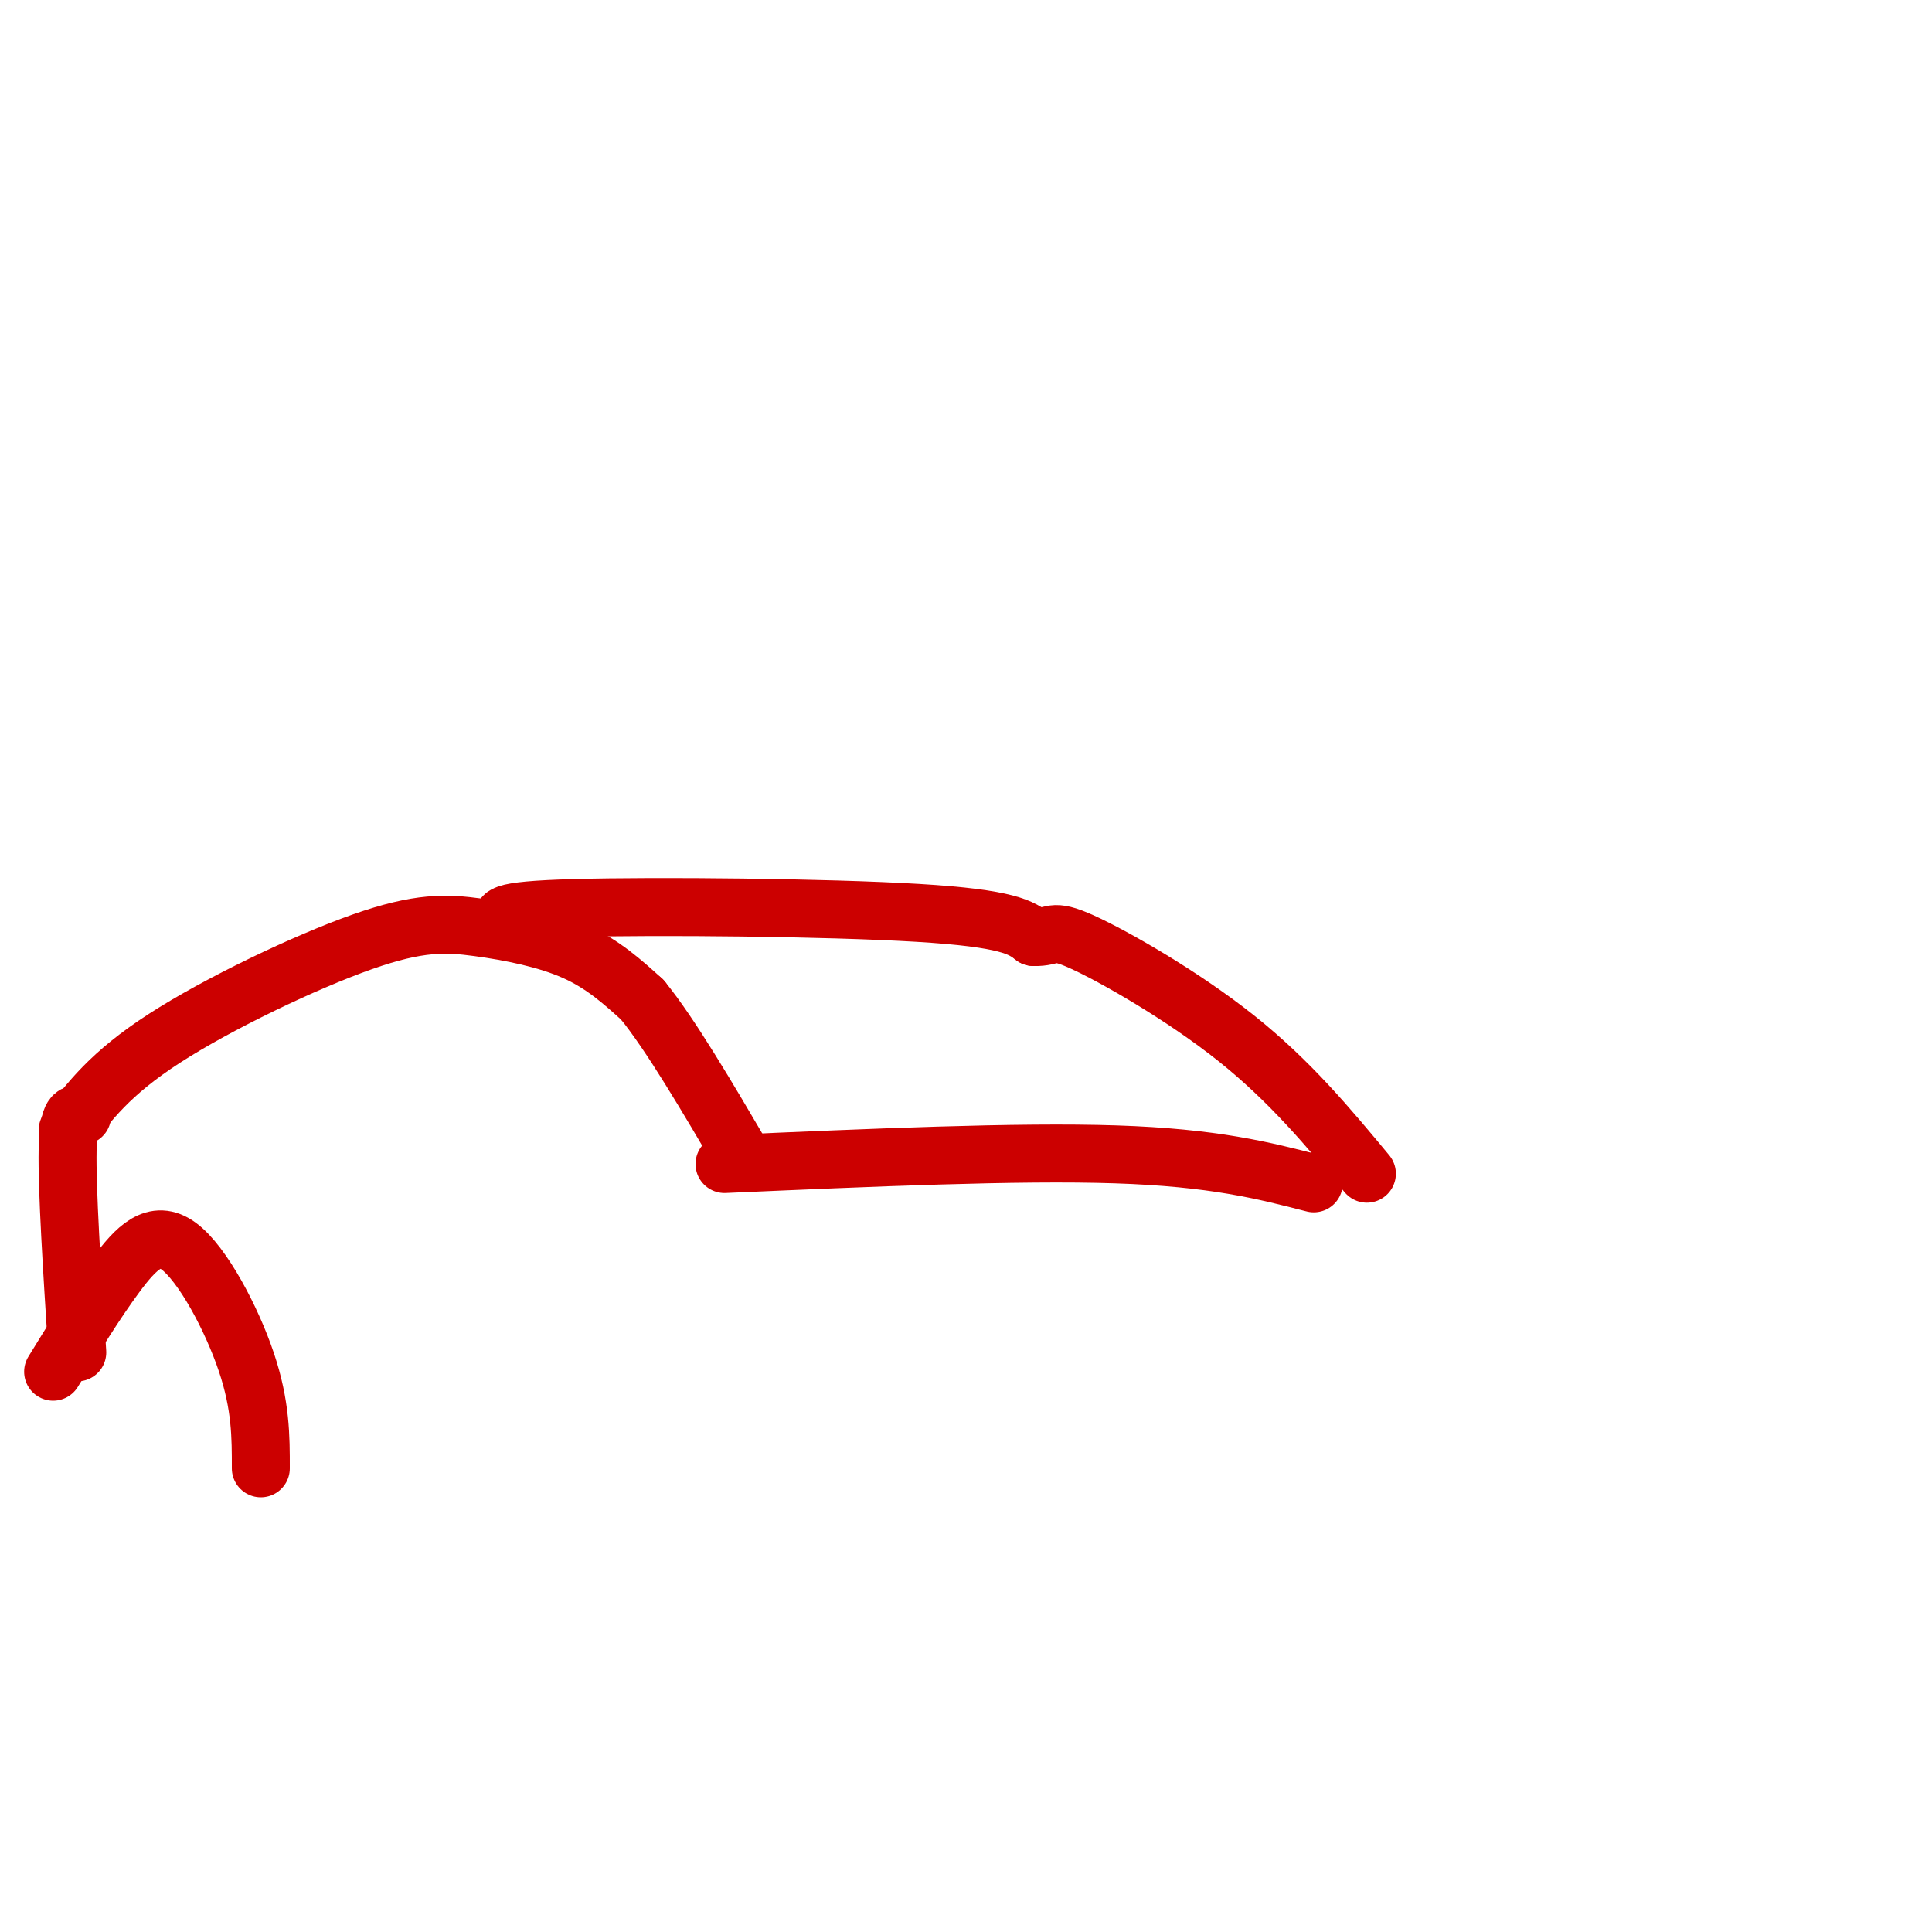 <svg viewBox='0 0 400 400' version='1.1' xmlns='http://www.w3.org/2000/svg' xmlns:xlink='http://www.w3.org/1999/xlink'><g fill='none' stroke='#cc0000' stroke-width='12' stroke-linecap='round' stroke-linejoin='round'><path d='M17,231c-1.417,-0.583 -2.833,-1.167 -3,7c-0.167,8.167 0.917,25.083 2,42'/><path d='M14,234c4.400,-5.880 8.801,-11.761 20,-19c11.199,-7.239 29.198,-15.837 41,-20c11.802,-4.163 17.408,-3.890 24,-3c6.592,0.890 14.169,2.397 20,5c5.831,2.603 9.915,6.301 14,10'/><path d='M133,207c5.833,7.167 13.417,20.083 21,33'/><path d='M150,241c30.333,-1.333 60.667,-2.667 81,-2c20.333,0.667 30.667,3.333 41,6'/><path d='M105,191c-1.444,-1.267 -2.889,-2.533 14,-3c16.889,-0.467 52.111,-0.133 71,1c18.889,1.133 21.444,3.067 24,5'/><path d='M214,194c4.393,0.143 3.375,-2.000 10,1c6.625,3.000 20.893,11.143 32,20c11.107,8.857 19.054,18.429 27,28'/><path d='M11,284c4.423,-7.190 8.845,-14.381 13,-20c4.155,-5.619 8.042,-9.667 13,-6c4.958,3.667 10.988,15.048 14,24c3.012,8.952 3.006,15.476 3,22'/></g>
</svg>